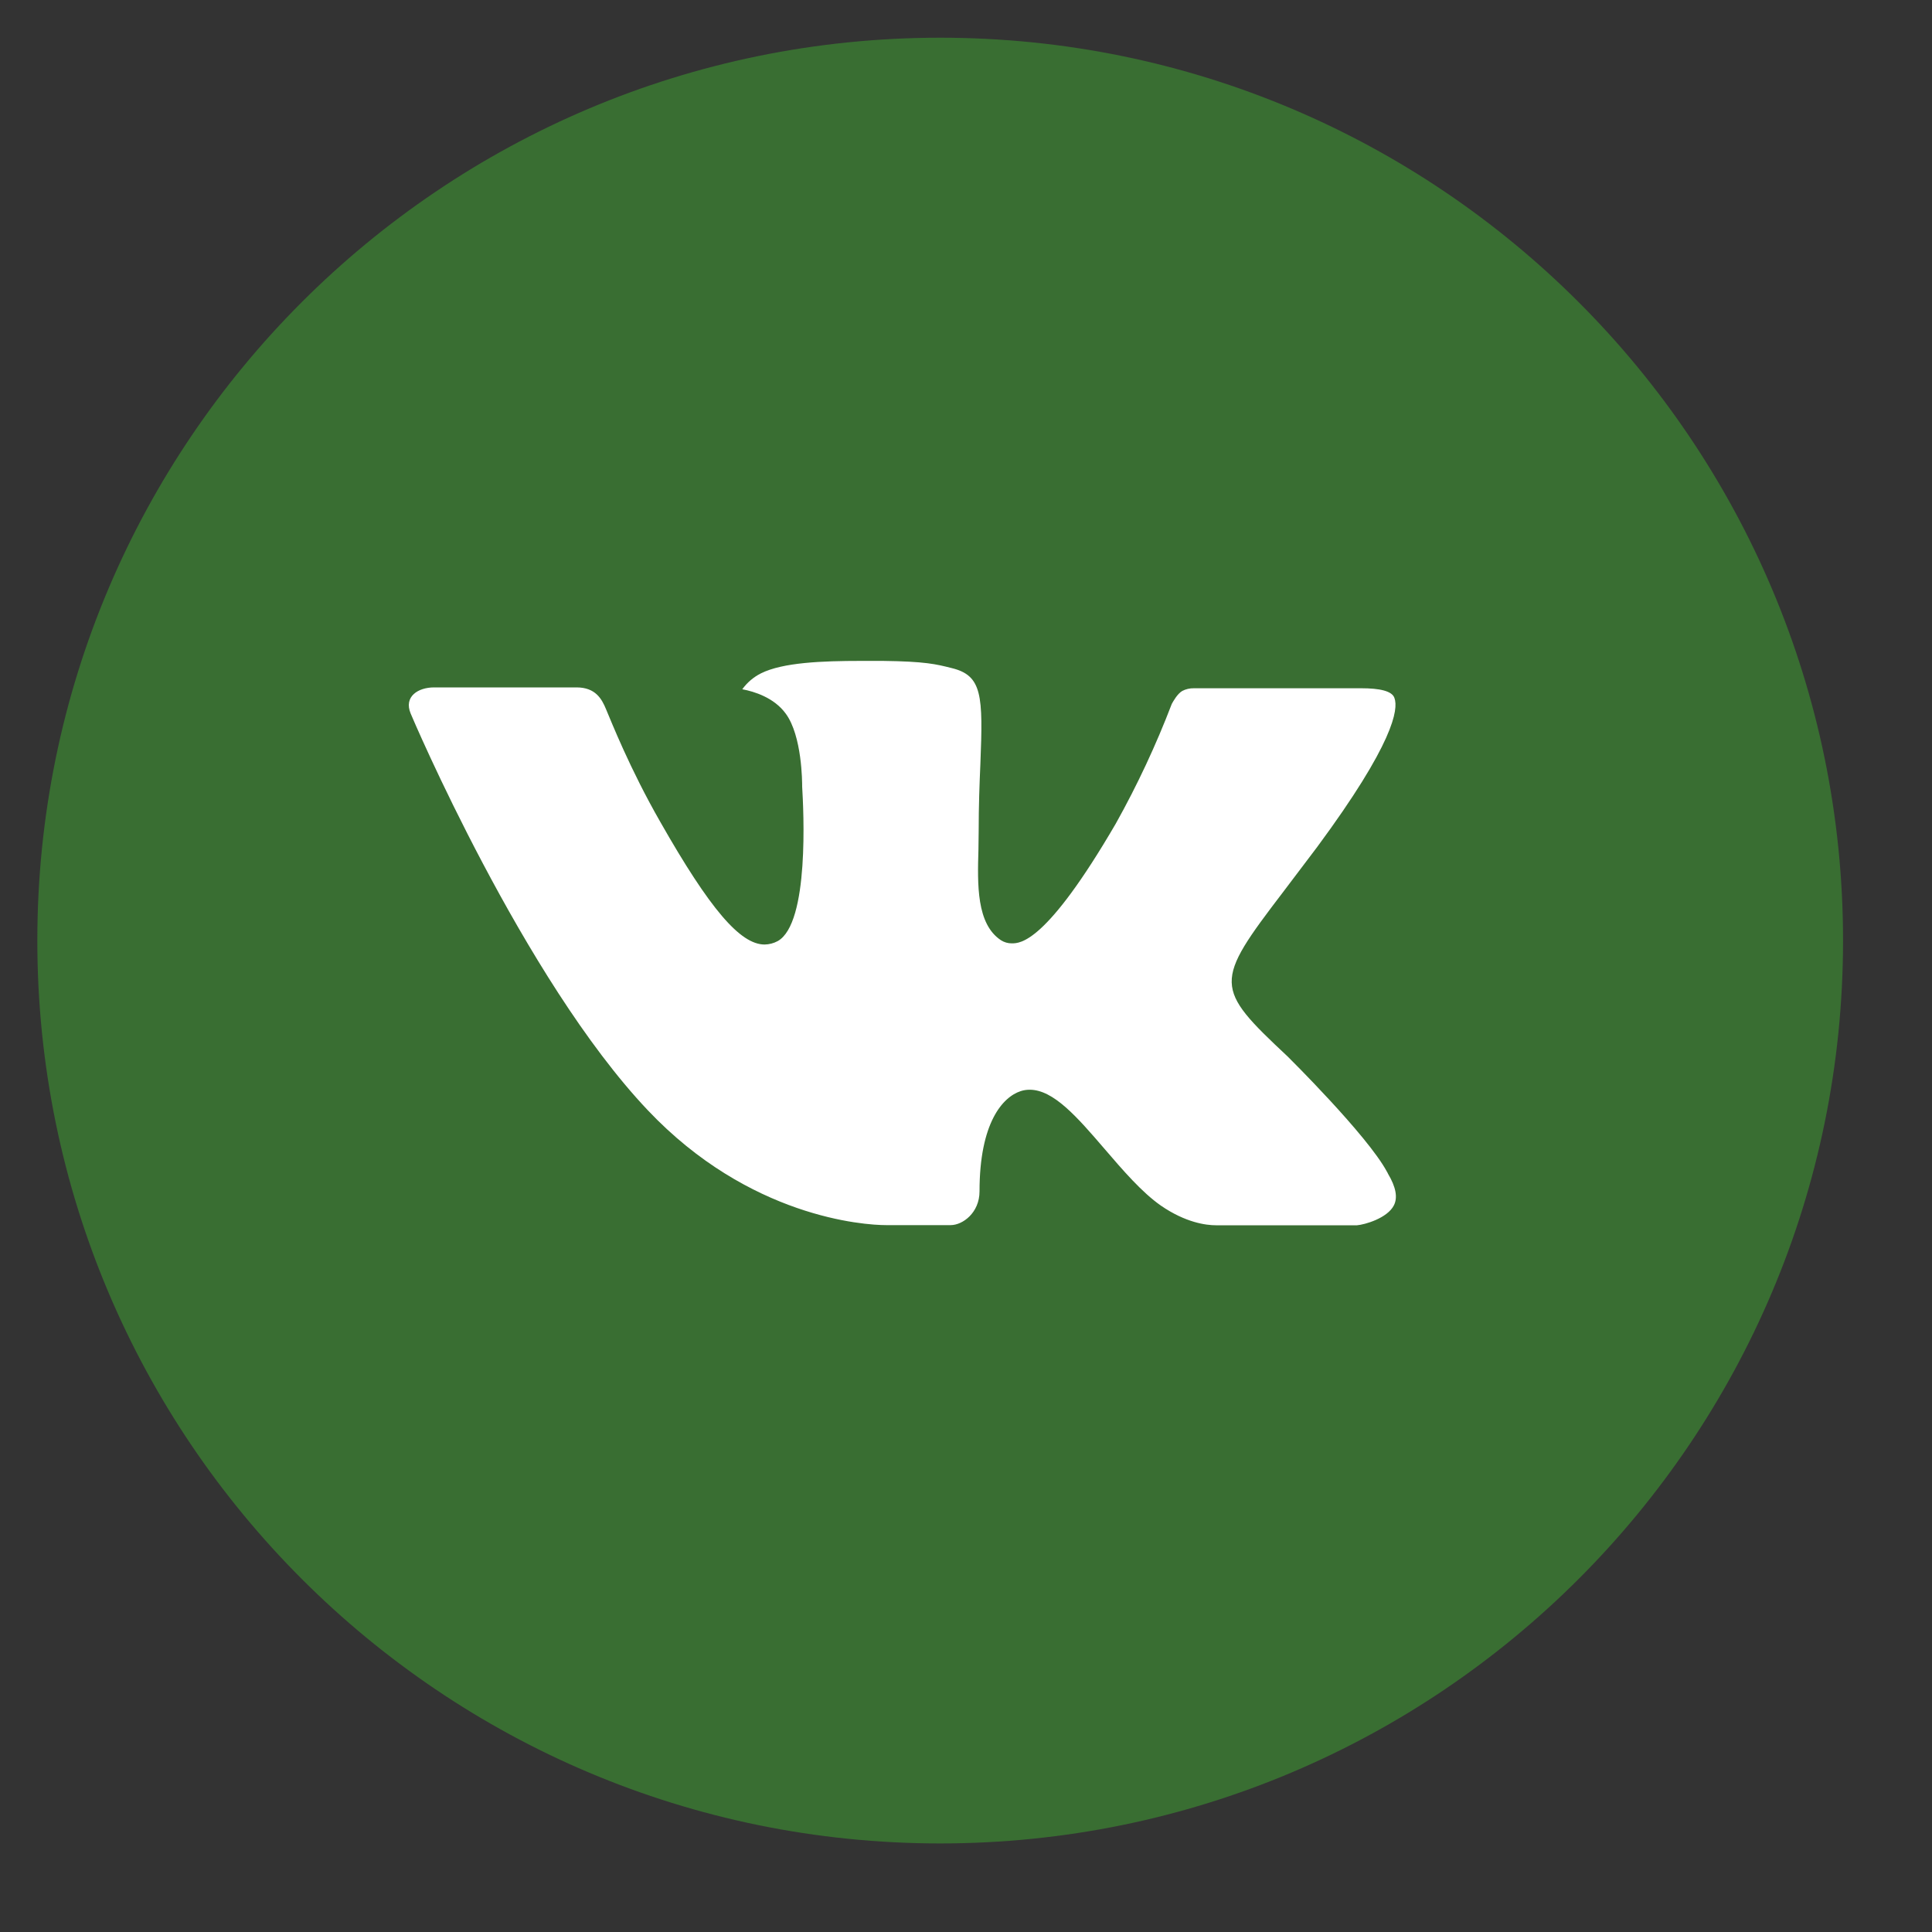 <?xml version="1.0" encoding="UTF-8"?> <svg xmlns="http://www.w3.org/2000/svg" width="25" height="25" viewBox="0 0 25 25" fill="none"><rect x="0" y="0" width="25" height="25" fill="#333333" stroke="none"/><g clip-path="url(#clip0_533_806)"><circle cx="12.169" cy="12.169" r="10.695" fill="white"></circle><path d="M12.166 0.488C5.714 0.488 0.483 5.718 0.483 12.171C0.483 18.623 5.714 23.854 12.166 23.854C18.619 23.854 23.849 18.623 23.849 12.171C23.849 5.718 18.619 0.488 12.166 0.488ZM16.66 13.669C16.66 13.669 17.693 14.689 17.947 15.162C17.954 15.172 17.958 15.182 17.96 15.187C18.064 15.361 18.088 15.496 18.037 15.597C17.952 15.764 17.66 15.847 17.56 15.855H15.735C15.608 15.855 15.343 15.822 15.021 15.6C14.774 15.427 14.531 15.144 14.294 14.868C13.94 14.456 13.633 14.101 13.324 14.101C13.284 14.101 13.245 14.107 13.208 14.119C12.975 14.195 12.675 14.528 12.675 15.416C12.675 15.694 12.456 15.853 12.302 15.853H11.465C11.181 15.853 9.697 15.754 8.383 14.367C6.774 12.67 5.326 9.265 5.314 9.233C5.222 9.013 5.411 8.895 5.617 8.895H7.46C7.706 8.895 7.787 9.044 7.842 9.177C7.908 9.332 8.149 9.946 8.545 10.637C9.186 11.764 9.579 12.222 9.894 12.222C9.953 12.221 10.011 12.206 10.063 12.178C10.475 11.949 10.398 10.483 10.38 10.179C10.38 10.121 10.379 9.523 10.168 9.235C10.017 9.027 9.76 8.948 9.605 8.919C9.668 8.832 9.751 8.761 9.847 8.713C10.129 8.572 10.638 8.552 11.143 8.552H11.424C11.972 8.559 12.113 8.594 12.311 8.644C12.713 8.74 12.721 8.999 12.686 9.887C12.675 10.138 12.664 10.423 12.664 10.759C12.664 10.832 12.661 10.91 12.661 10.993C12.648 11.444 12.634 11.957 12.953 12.167C12.994 12.193 13.042 12.207 13.091 12.207C13.202 12.207 13.536 12.207 14.438 10.658C14.717 10.159 14.959 9.641 15.163 9.108C15.181 9.076 15.234 8.979 15.298 8.941C15.344 8.917 15.396 8.905 15.449 8.906H17.616C17.852 8.906 18.014 8.941 18.044 9.032C18.098 9.177 18.035 9.619 17.045 10.959L16.604 11.542C15.707 12.717 15.707 12.777 16.66 13.669Z" fill="#396E32"></path></g><defs><clipPath id="clip0_533_806"><rect width="24.34" height="24.34" rx="12.17" fill="white"></rect></clipPath></defs></svg> 
